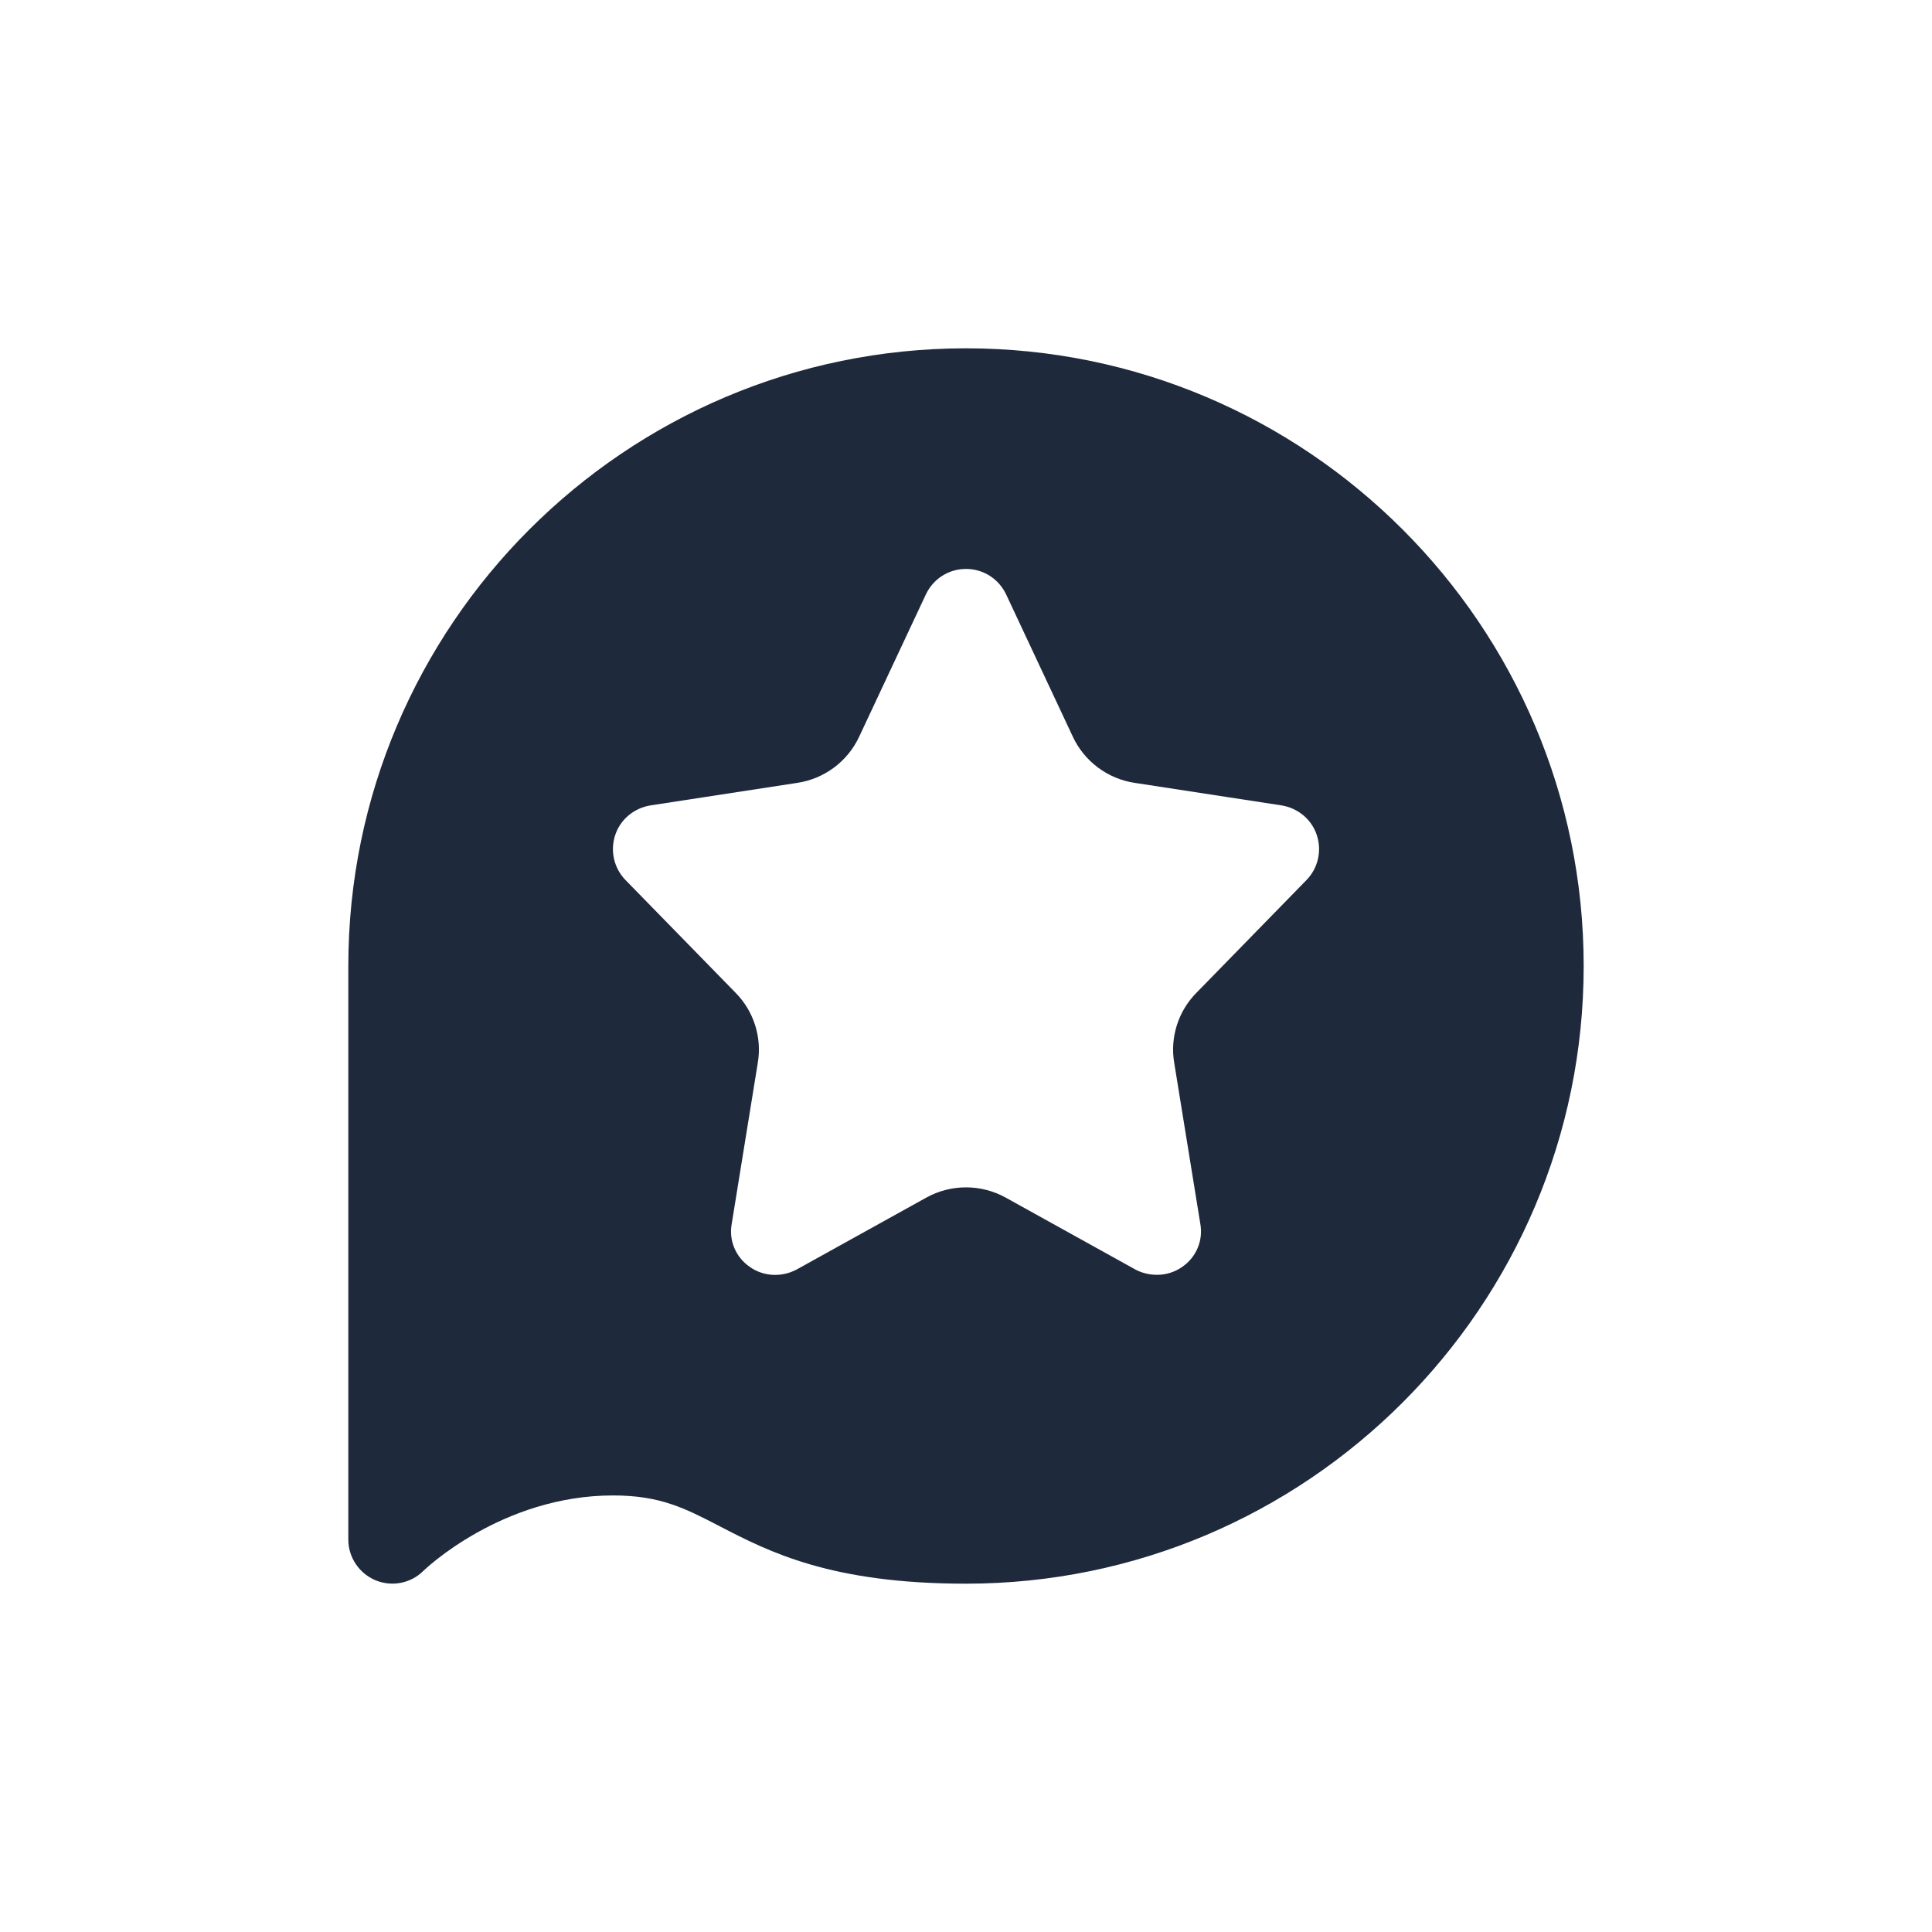 <svg width="52" height="52" viewBox="0 0 52 52" fill="none" xmlns="http://www.w3.org/2000/svg">
<path d="M26 9.375C16.832 9.375 9.375 16.832 9.375 26V41.438C9.375 41.913 9.66 42.34 10.099 42.53C10.551 42.72 11.061 42.613 11.394 42.281C11.418 42.257 13.496 40.25 16.5 40.25C17.771 40.25 18.436 40.594 19.374 41.081C20.704 41.77 22.366 42.625 26 42.625C35.168 42.625 42.625 35.167 42.625 26C42.625 16.832 35.167 9.375 26 9.375ZM35.167 23.684L32.211 26.712C31.712 27.211 31.486 27.924 31.605 28.612L32.306 32.935C32.389 33.386 32.199 33.837 31.819 34.099C31.617 34.241 31.379 34.312 31.142 34.312C30.94 34.312 30.738 34.265 30.56 34.17L27.069 32.234C26.404 31.866 25.596 31.866 24.931 32.234L21.44 34.17C21.036 34.384 20.549 34.36 20.181 34.099C19.801 33.837 19.611 33.386 19.695 32.935L20.395 28.612C20.514 27.924 20.288 27.211 19.79 26.712L16.833 23.684C16.524 23.364 16.417 22.901 16.559 22.473C16.702 22.046 17.07 21.749 17.509 21.677L21.452 21.072C22.188 20.965 22.818 20.49 23.126 19.825L24.919 16.001C25.121 15.574 25.537 15.313 26 15.313C26.463 15.313 26.879 15.574 27.081 16.001L28.874 19.825C29.183 20.49 29.812 20.965 30.548 21.072L34.491 21.677C34.93 21.749 35.298 22.046 35.441 22.473C35.583 22.901 35.476 23.364 35.167 23.684Z" fill="#1E293B"/>
</svg>

